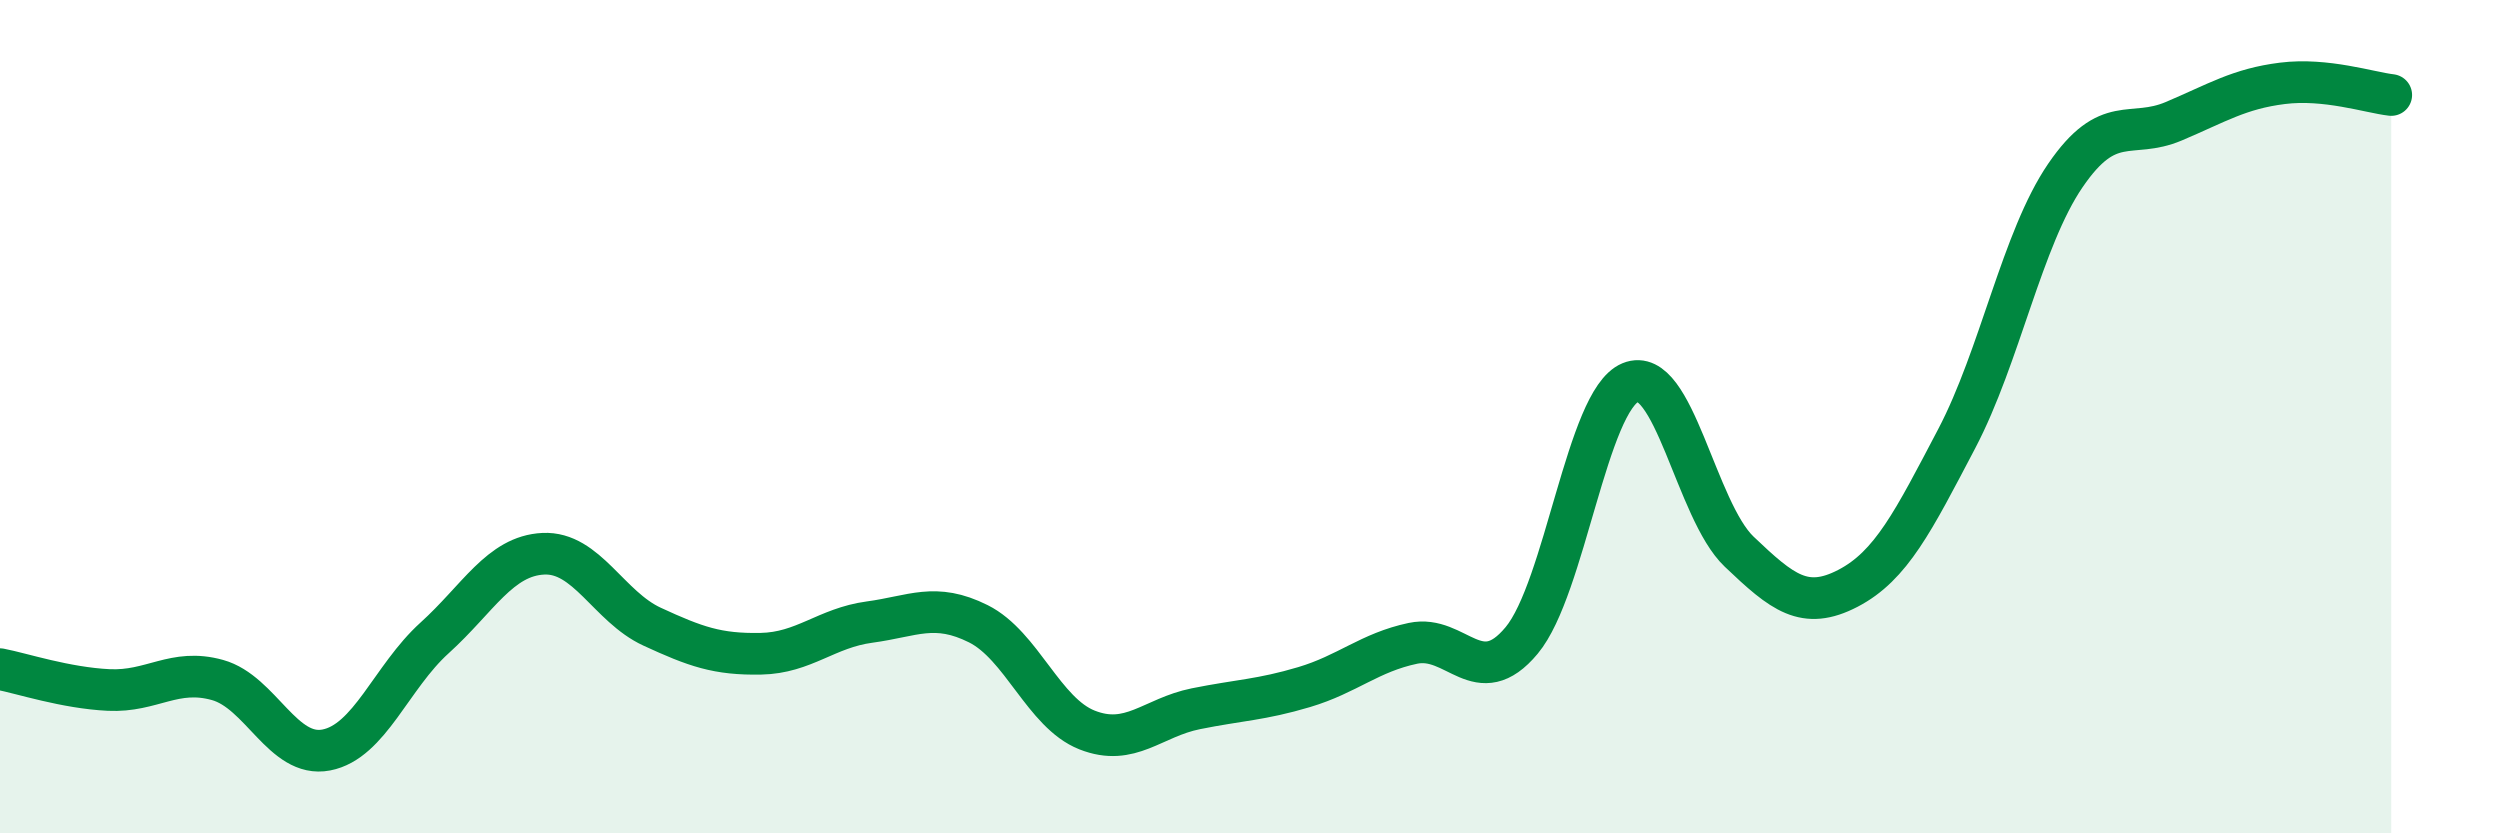 
    <svg width="60" height="20" viewBox="0 0 60 20" xmlns="http://www.w3.org/2000/svg">
      <path
        d="M 0,16.06 C 0.52,16.16 1.57,16.51 2.61,16.56 C 3.65,16.61 4.18,16.03 5.22,16.32 C 6.26,16.61 6.79,18.2 7.83,18 C 8.87,17.8 9.39,16.25 10.43,15.31 C 11.47,14.37 12,13.34 13.04,13.29 C 14.08,13.24 14.61,14.56 15.65,15.04 C 16.69,15.52 17.22,15.71 18.26,15.69 C 19.3,15.67 19.83,15.07 20.87,14.93 C 21.91,14.79 22.44,14.45 23.48,14.97 C 24.52,15.49 25.05,17.11 26.09,17.52 C 27.13,17.93 27.66,17.22 28.7,17.01 C 29.74,16.8 30.26,16.8 31.3,16.49 C 32.34,16.18 32.87,15.66 33.91,15.44 C 34.95,15.22 35.48,16.62 36.52,15.37 C 37.56,14.12 38.09,9.61 39.13,9.18 C 40.17,8.75 40.7,12.25 41.74,13.24 C 42.78,14.23 43.31,14.66 44.35,14.12 C 45.39,13.58 45.92,12.51 46.96,10.53 C 48,8.55 48.53,5.73 49.57,4.21 C 50.61,2.69 51.13,3.35 52.17,2.91 C 53.21,2.47 53.74,2.13 54.78,2 C 55.82,1.87 56.87,2.22 57.39,2.28L57.39 20L0 20Z"
        fill="#008740"
        opacity="0.1"
        stroke-linecap="round"
        stroke-linejoin="round"
      />
      <path
        d="M 0,16.06 C 0.52,16.16 1.57,16.51 2.61,16.56 C 3.65,16.61 4.18,16.03 5.22,16.32 C 6.26,16.61 6.79,18.2 7.83,18 C 8.87,17.8 9.39,16.25 10.43,15.31 C 11.47,14.37 12,13.34 13.04,13.29 C 14.08,13.24 14.61,14.56 15.65,15.04 C 16.69,15.52 17.22,15.71 18.26,15.69 C 19.3,15.67 19.83,15.07 20.87,14.93 C 21.91,14.79 22.44,14.45 23.48,14.97 C 24.52,15.49 25.05,17.11 26.09,17.52 C 27.13,17.93 27.66,17.22 28.7,17.01 C 29.74,16.8 30.26,16.8 31.3,16.49 C 32.34,16.18 32.87,15.66 33.91,15.44 C 34.95,15.22 35.48,16.62 36.52,15.37 C 37.56,14.12 38.09,9.61 39.13,9.18 C 40.17,8.75 40.7,12.25 41.74,13.24 C 42.78,14.23 43.31,14.66 44.35,14.12 C 45.39,13.58 45.92,12.51 46.96,10.53 C 48,8.55 48.53,5.73 49.57,4.21 C 50.61,2.69 51.13,3.35 52.17,2.91 C 53.21,2.47 53.74,2.13 54.78,2 C 55.82,1.87 56.87,2.22 57.39,2.28"
        stroke="#008740"
        stroke-width="1"
        fill="none"
        stroke-linecap="round"
        stroke-linejoin="round"
      />
    </svg>
  